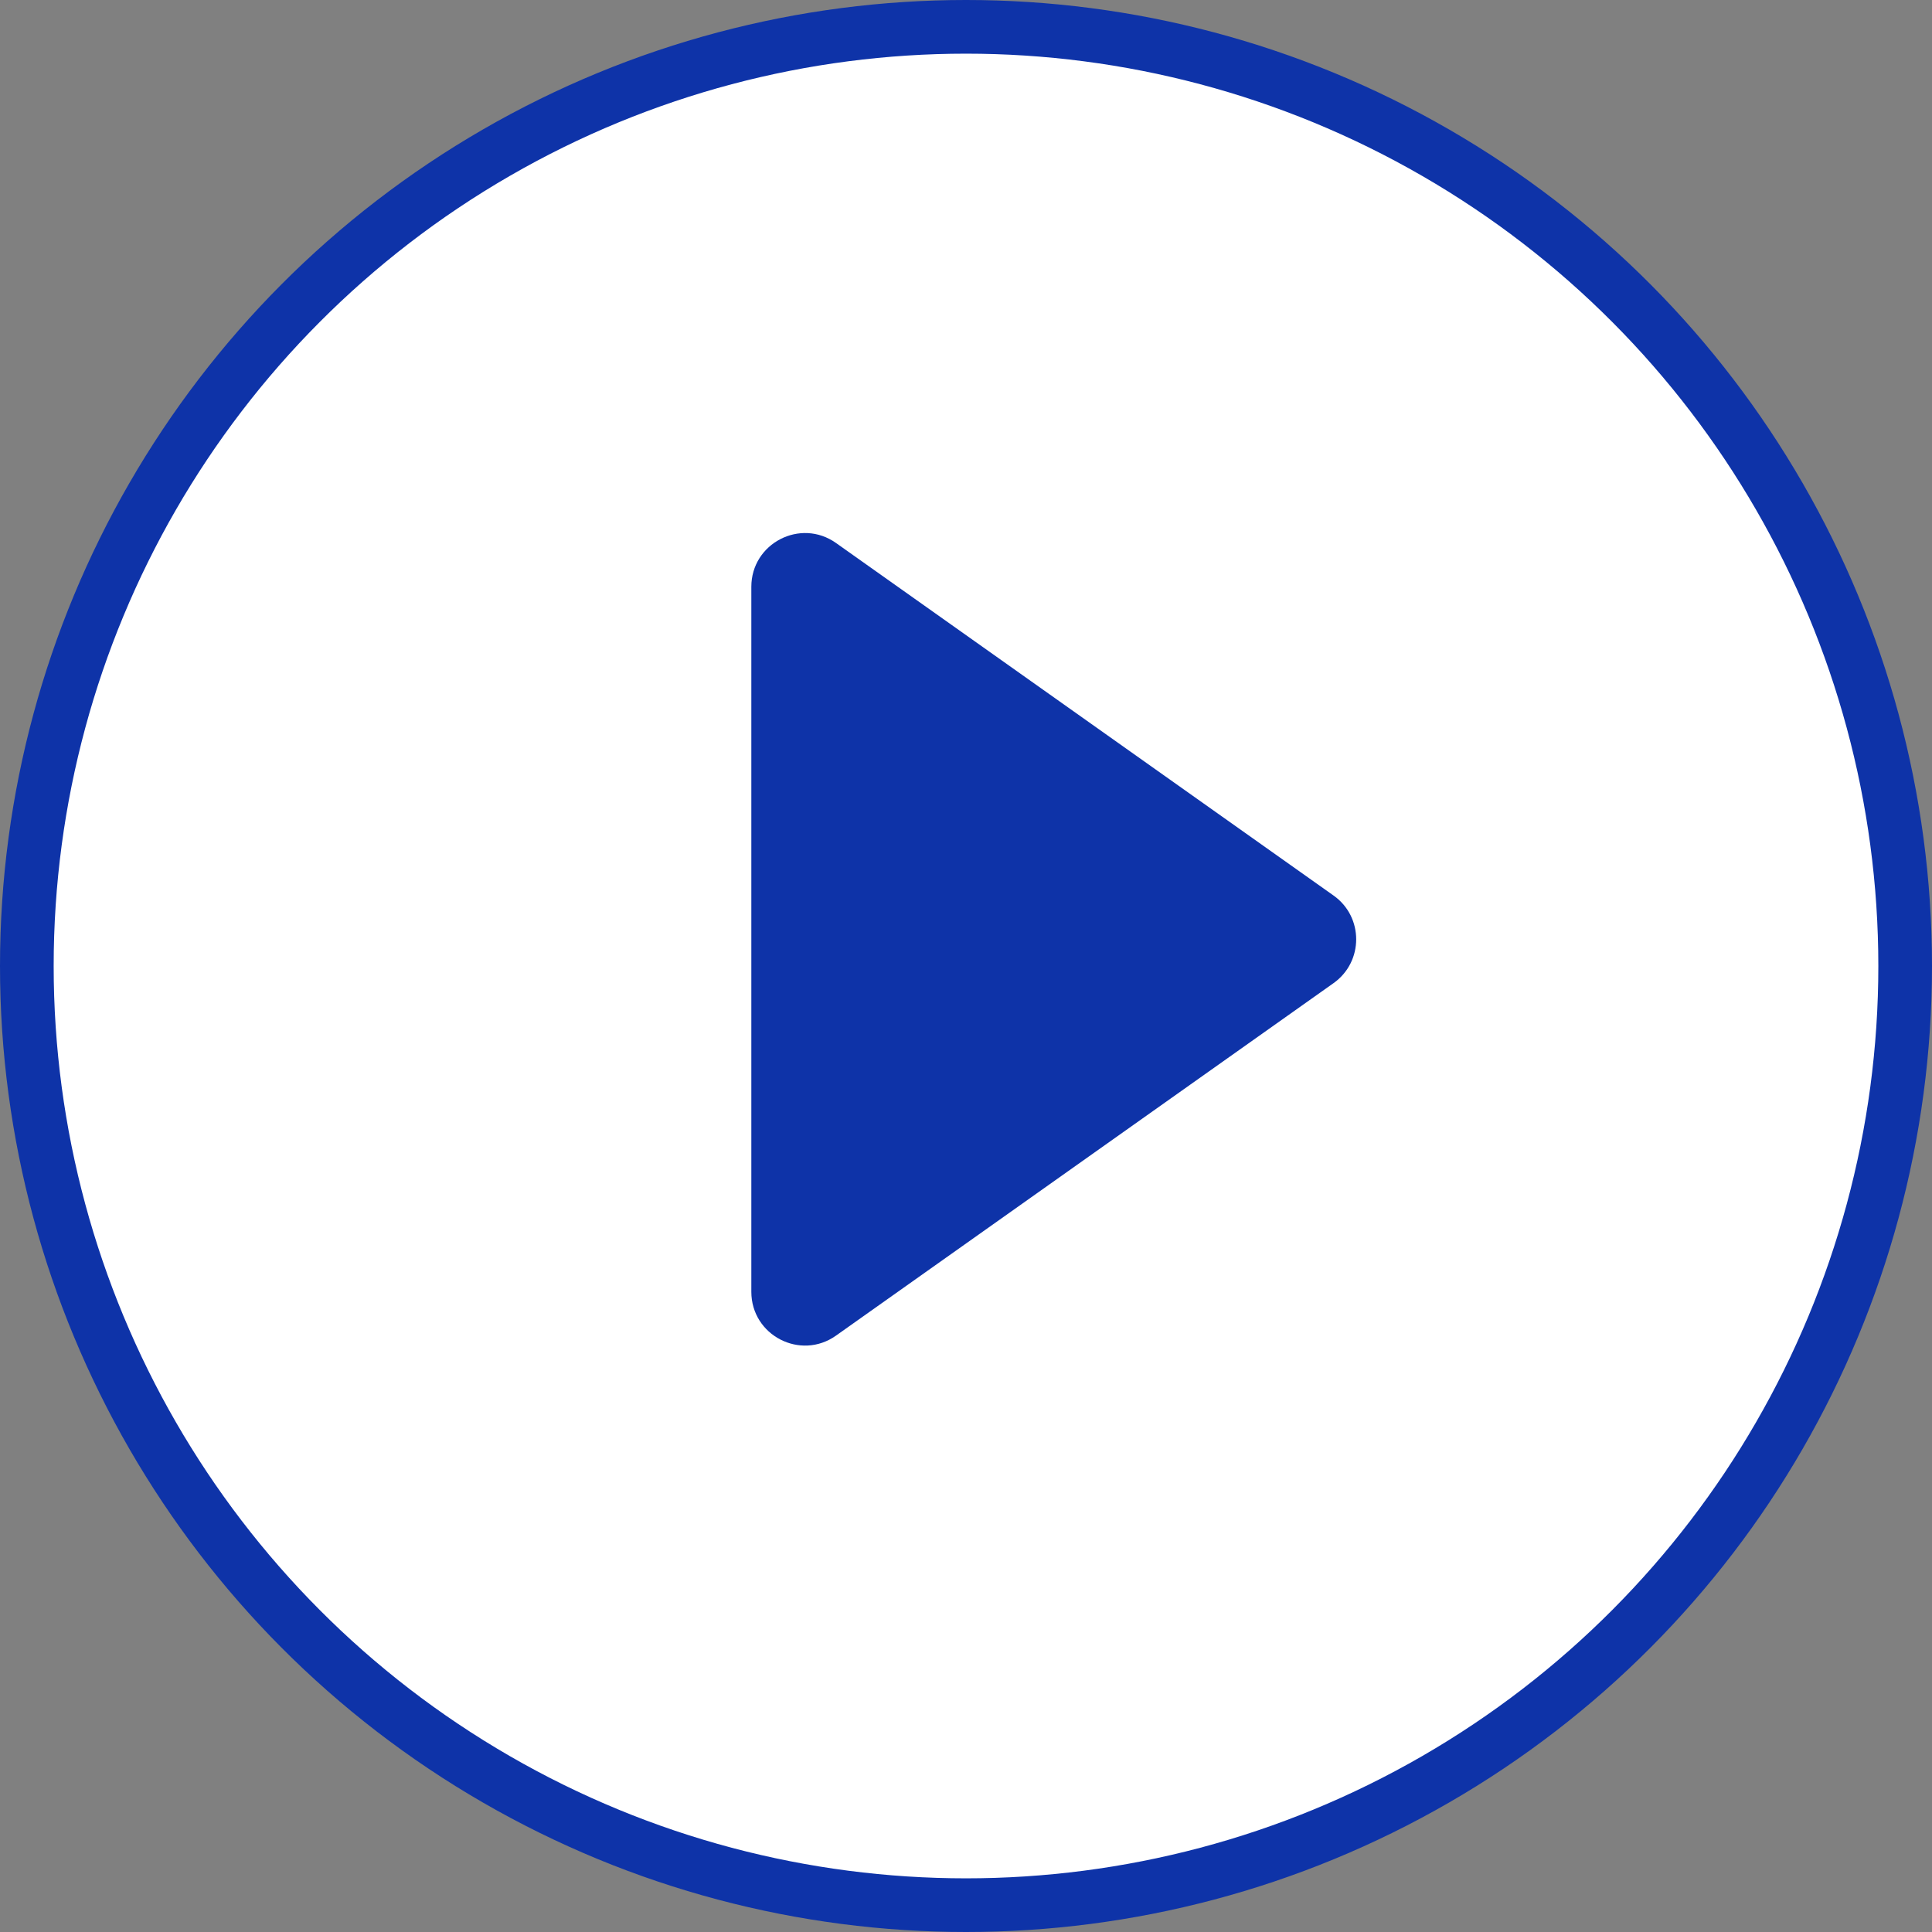 <svg width="36" height="36" viewBox="0 0 36 36" fill="none" xmlns="http://www.w3.org/2000/svg">
<rect x="0" y="0" width="36" height="36" fill="#808080" stroke="none"/>
<circle cx="18" cy="18" r="17.5" fill="white" stroke="#0E33A8"/>
<path d="M24.849 16.687C25.411 17.085 25.411 17.92 24.849 18.319L15.578 24.887C14.916 25.357 14 24.883 14 24.071L14 10.934C14 10.123 14.916 9.649 15.578 10.118L24.849 16.687Z" fill="#0E33A8"/>
</svg>
